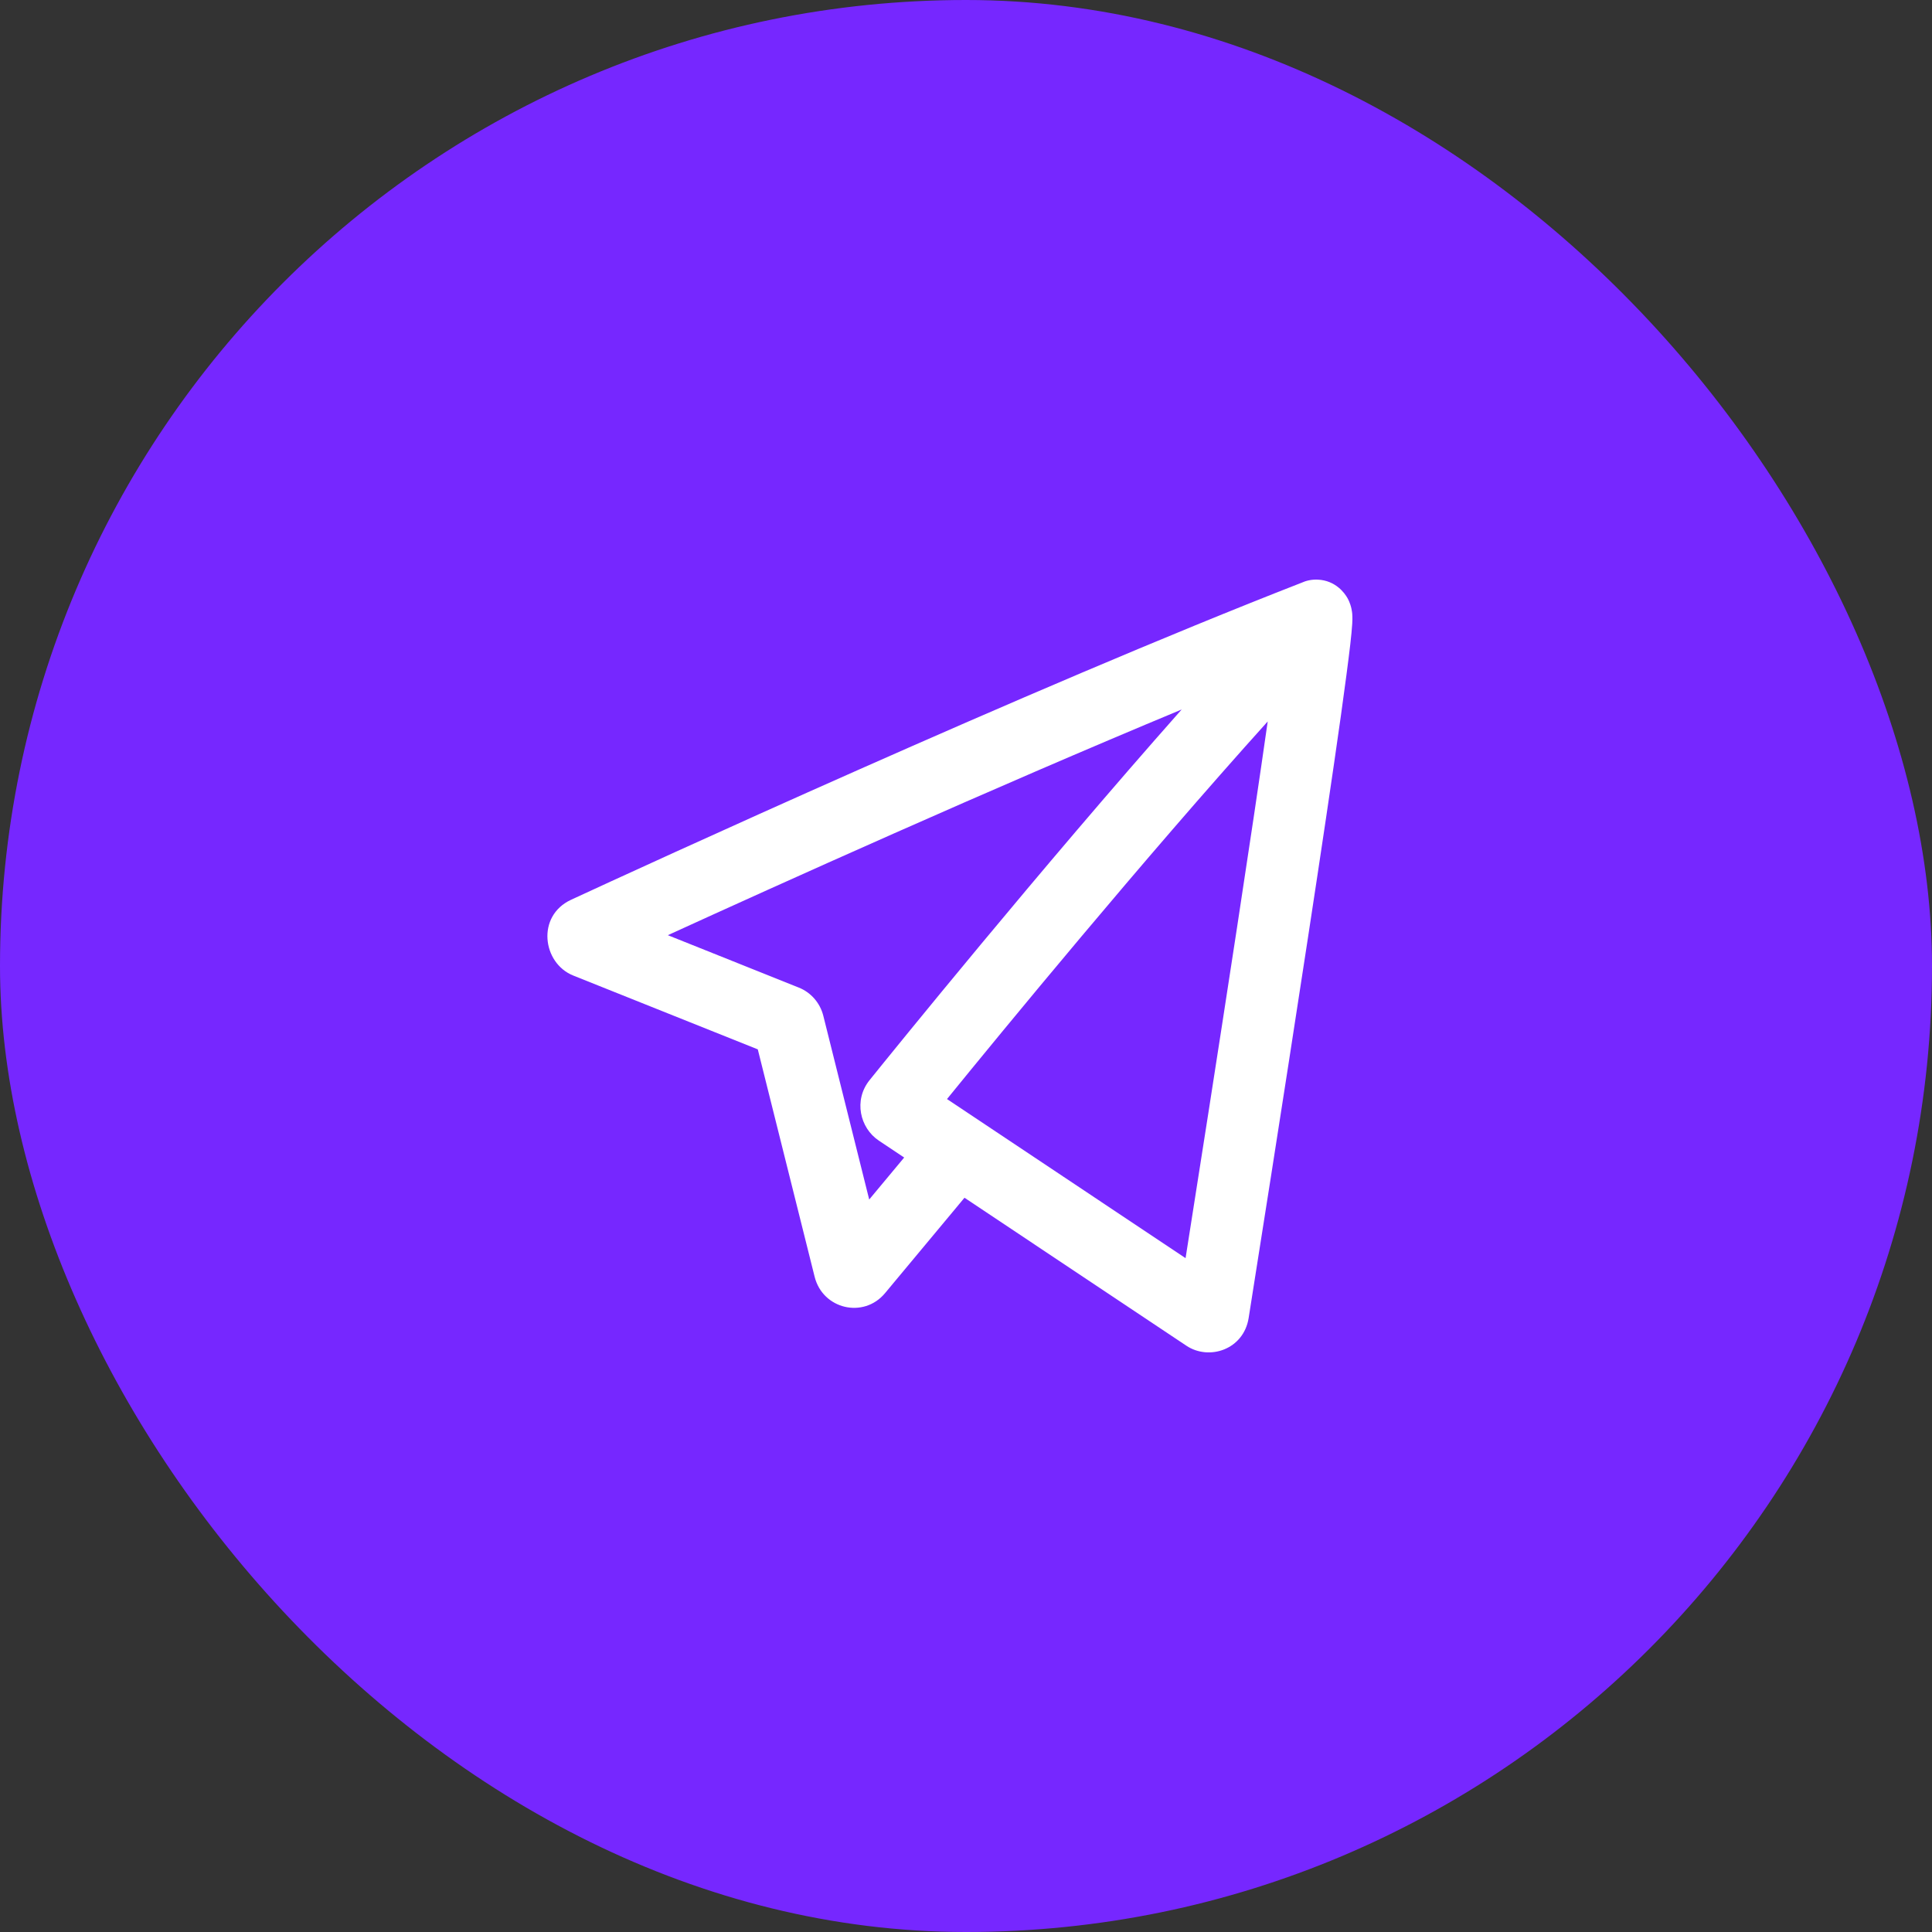 <svg width="60" height="60" viewBox="0 0 60 60" fill="none" xmlns="http://www.w3.org/2000/svg">
<rect x="0" y="0" width="60" height="60" fill="#333333" stroke="none"/>
<rect width="60" height="60" rx="30" fill="#7627FF"/>
<path fill-rule="evenodd" clip-rule="evenodd" d="M40.618 29.133C39.831 34.288 38.962 39.77 38.778 40.931C38.622 41.914 37.55 42.264 36.843 41.792L29.953 37.197L27.483 40.163C26.82 40.957 25.551 40.66 25.299 39.65L23.534 32.589L17.802 30.296C16.846 29.913 16.649 28.445 17.738 27.942C19.821 26.978 31.949 21.398 40.42 18.098C40.554 18.037 40.723 17.992 40.925 18.001C41.486 18.027 41.764 18.429 41.844 18.569C41.932 18.724 41.962 18.863 41.972 18.911C41.986 18.976 41.992 19.031 41.995 19.065C42.004 19.182 41.999 19.3 41.995 19.367C41.986 19.529 41.963 19.753 41.934 20.012C41.873 20.539 41.772 21.301 41.644 22.218C41.386 24.057 41.012 26.556 40.618 29.133ZM36.698 22.034C30.716 24.521 24.166 27.477 20.74 29.043L24.809 30.671C25.186 30.822 25.469 31.148 25.569 31.547L26.994 37.252L28.08 35.948L27.292 35.422C26.704 35.03 26.504 34.167 27.006 33.544C27.733 32.642 32.306 26.99 36.698 22.034ZM39.37 22.405C39.119 24.17 38.778 26.442 38.42 28.786C37.821 32.71 37.174 36.824 36.819 39.073L29.41 34.132C31.149 31.994 35.474 26.728 39.37 22.405ZM41.666 19.921C41.667 19.921 41.668 19.92 41.668 19.919L41.666 19.921Z" fill="white"/>
</svg>
